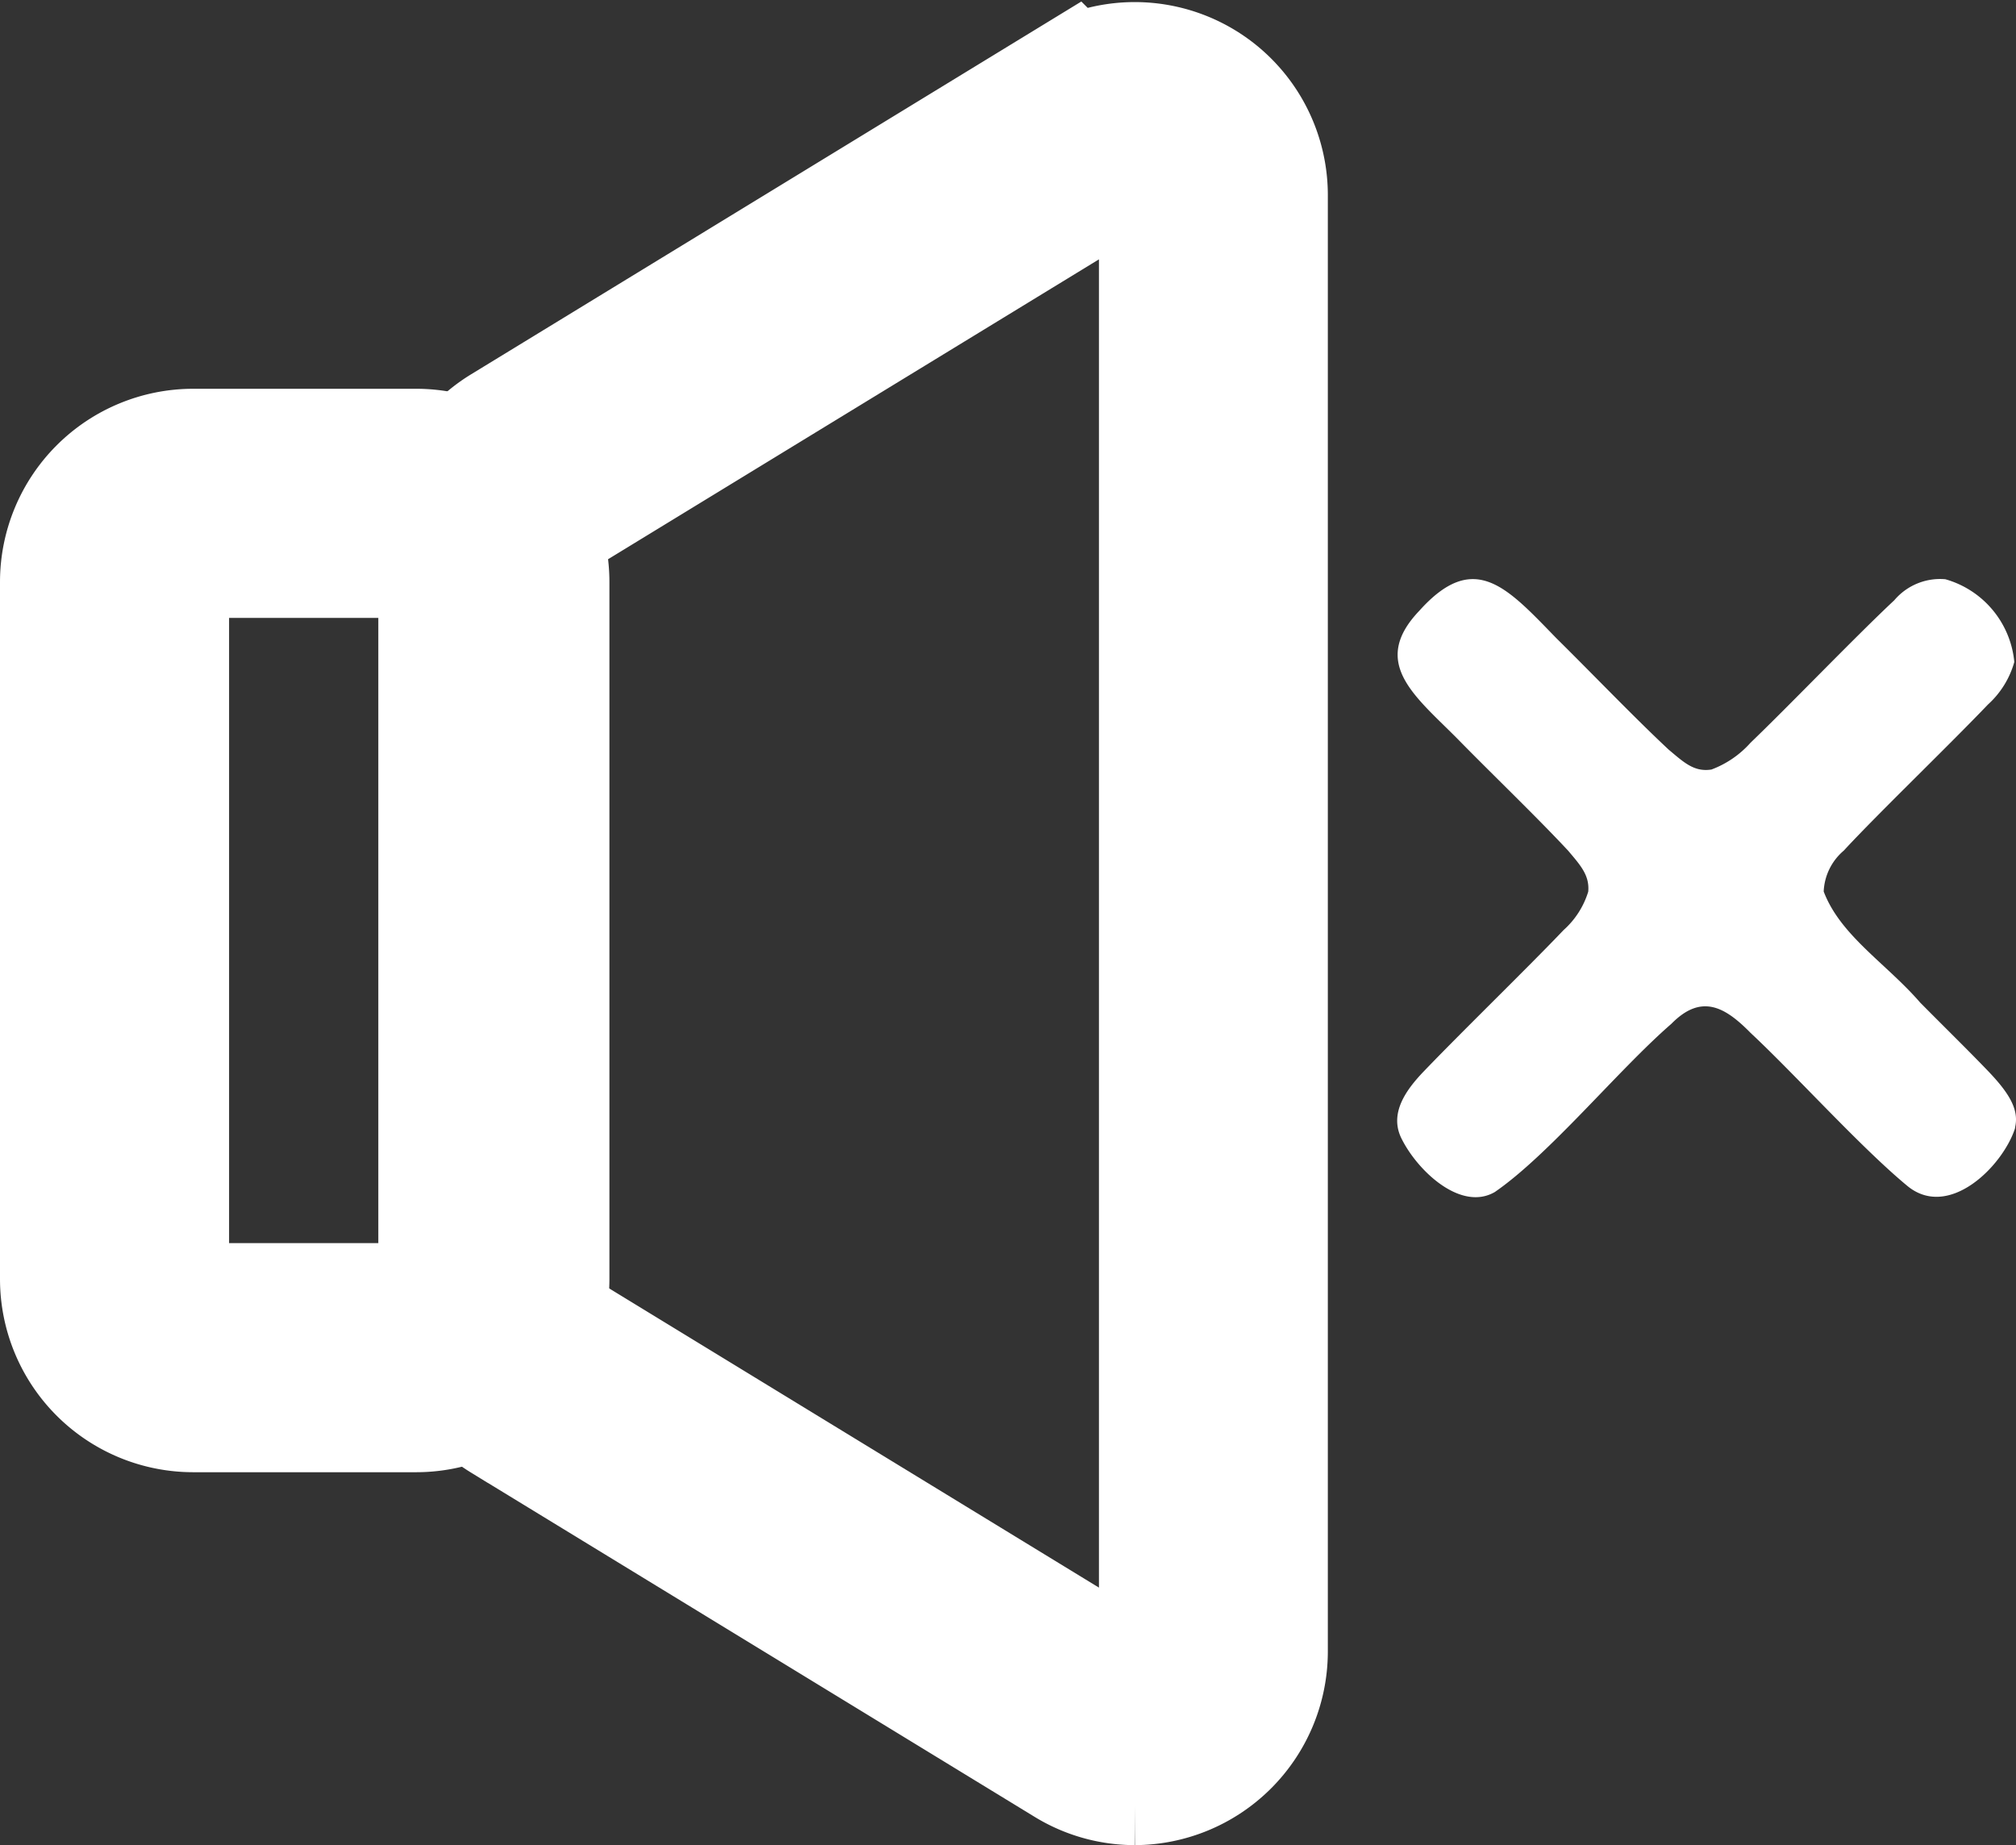 <svg xmlns="http://www.w3.org/2000/svg" width="42.982" height="39.34" viewBox="0 0 42.982 39.34">
  <rect x="0" y="0" width="42.982" height="39.34" fill="#333333" stroke="none"/>
  <g id="Group_47" data-name="Group 47" transform="translate(-1797.233 -8.854)">
    <g id="Group_46" data-name="Group 46" transform="translate(133 103)">
      <path id="Path_483" data-name="Path 483" d="M106.827,48.694a2.6,2.6,0,0,1-1.362-.389l-12.01-7.336A2.634,2.634,0,0,1,92.2,38.736V22.352a2.631,2.631,0,0,1,1.253-2.233l12.01-7.337a2.617,2.617,0,0,1,3.981,2.234V46.072a2.631,2.631,0,0,1-2.619,2.622Zm0-34.414a.715.715,0,0,0-.377.11l-12.01,7.337a.736.736,0,0,0-.35.625V38.736a.736.736,0,0,0,.35.624l12.01,7.337a.733.733,0,0,0,1.114-.625V15.016a.718.718,0,0,0-.374-.639A.761.761,0,0,0,106.824,14.28Z" transform="translate(1581.599 -105)" fill="none" stroke="#fff" stroke-miterlimit="10" stroke-width="3"/>
      <path id="Path_484" data-name="Path 484" d="M91.51,40.743H86.751a2.62,2.62,0,0,1-2.617-2.617V23.26a2.621,2.621,0,0,1,2.617-2.617H91.51a2.621,2.621,0,0,1,2.617,2.617V38.126A2.62,2.62,0,0,1,91.51,40.743ZM86.751,22.528a.734.734,0,0,0-.733.732V38.126a.734.734,0,0,0,.733.733H91.51a.733.733,0,0,0,.732-.733V23.26a.733.733,0,0,0-.732-.732Z" transform="translate(1581.599 -105)" fill="none" stroke="#fff" stroke-miterlimit="10" stroke-width="3"/>
    </g>
    <path id="Path_481" data-name="Path 481" d="M171.807,24.706c.081-.393-.169-.758-.637-1.238-.385-.4-.89-.895-1.39-1.4-.723-.835-1.7-1.426-2.058-2.369a1.21,1.21,0,0,1,.428-.872c.7-.76,2.22-2.221,3.075-3.116a1.92,1.92,0,0,0,.561-.906,2.033,2.033,0,0,0-1.47-1.764,1.278,1.278,0,0,0-1.088.447c-.827.774-2.249,2.255-3.066,3.039a2.1,2.1,0,0,1-.833.571c-.371.058-.588-.153-.91-.422-.729-.68-1.639-1.63-2.392-2.373-1.058-1.087-1.754-1.9-2.93-.586-1.077,1.132-.039,1.849.877,2.787.722.735,1.641,1.618,2.3,2.325.252.3.46.52.428.872a1.8,1.8,0,0,1-.525.819c-.736.774-2.161,2.158-2.978,3.01-.384.4-.757.91-.467,1.458.347.682,1.259,1.535,1.978,1.118,1.163-.8,2.639-2.611,3.763-3.585.64-.652,1.144-.365,1.692.194.944.88,2.35,2.443,3.342,3.262.878.722,2.021-.407,2.292-1.221Z" transform="translate(1668.393 8.163)" fill="#fff"/>
  </g>
</svg>

